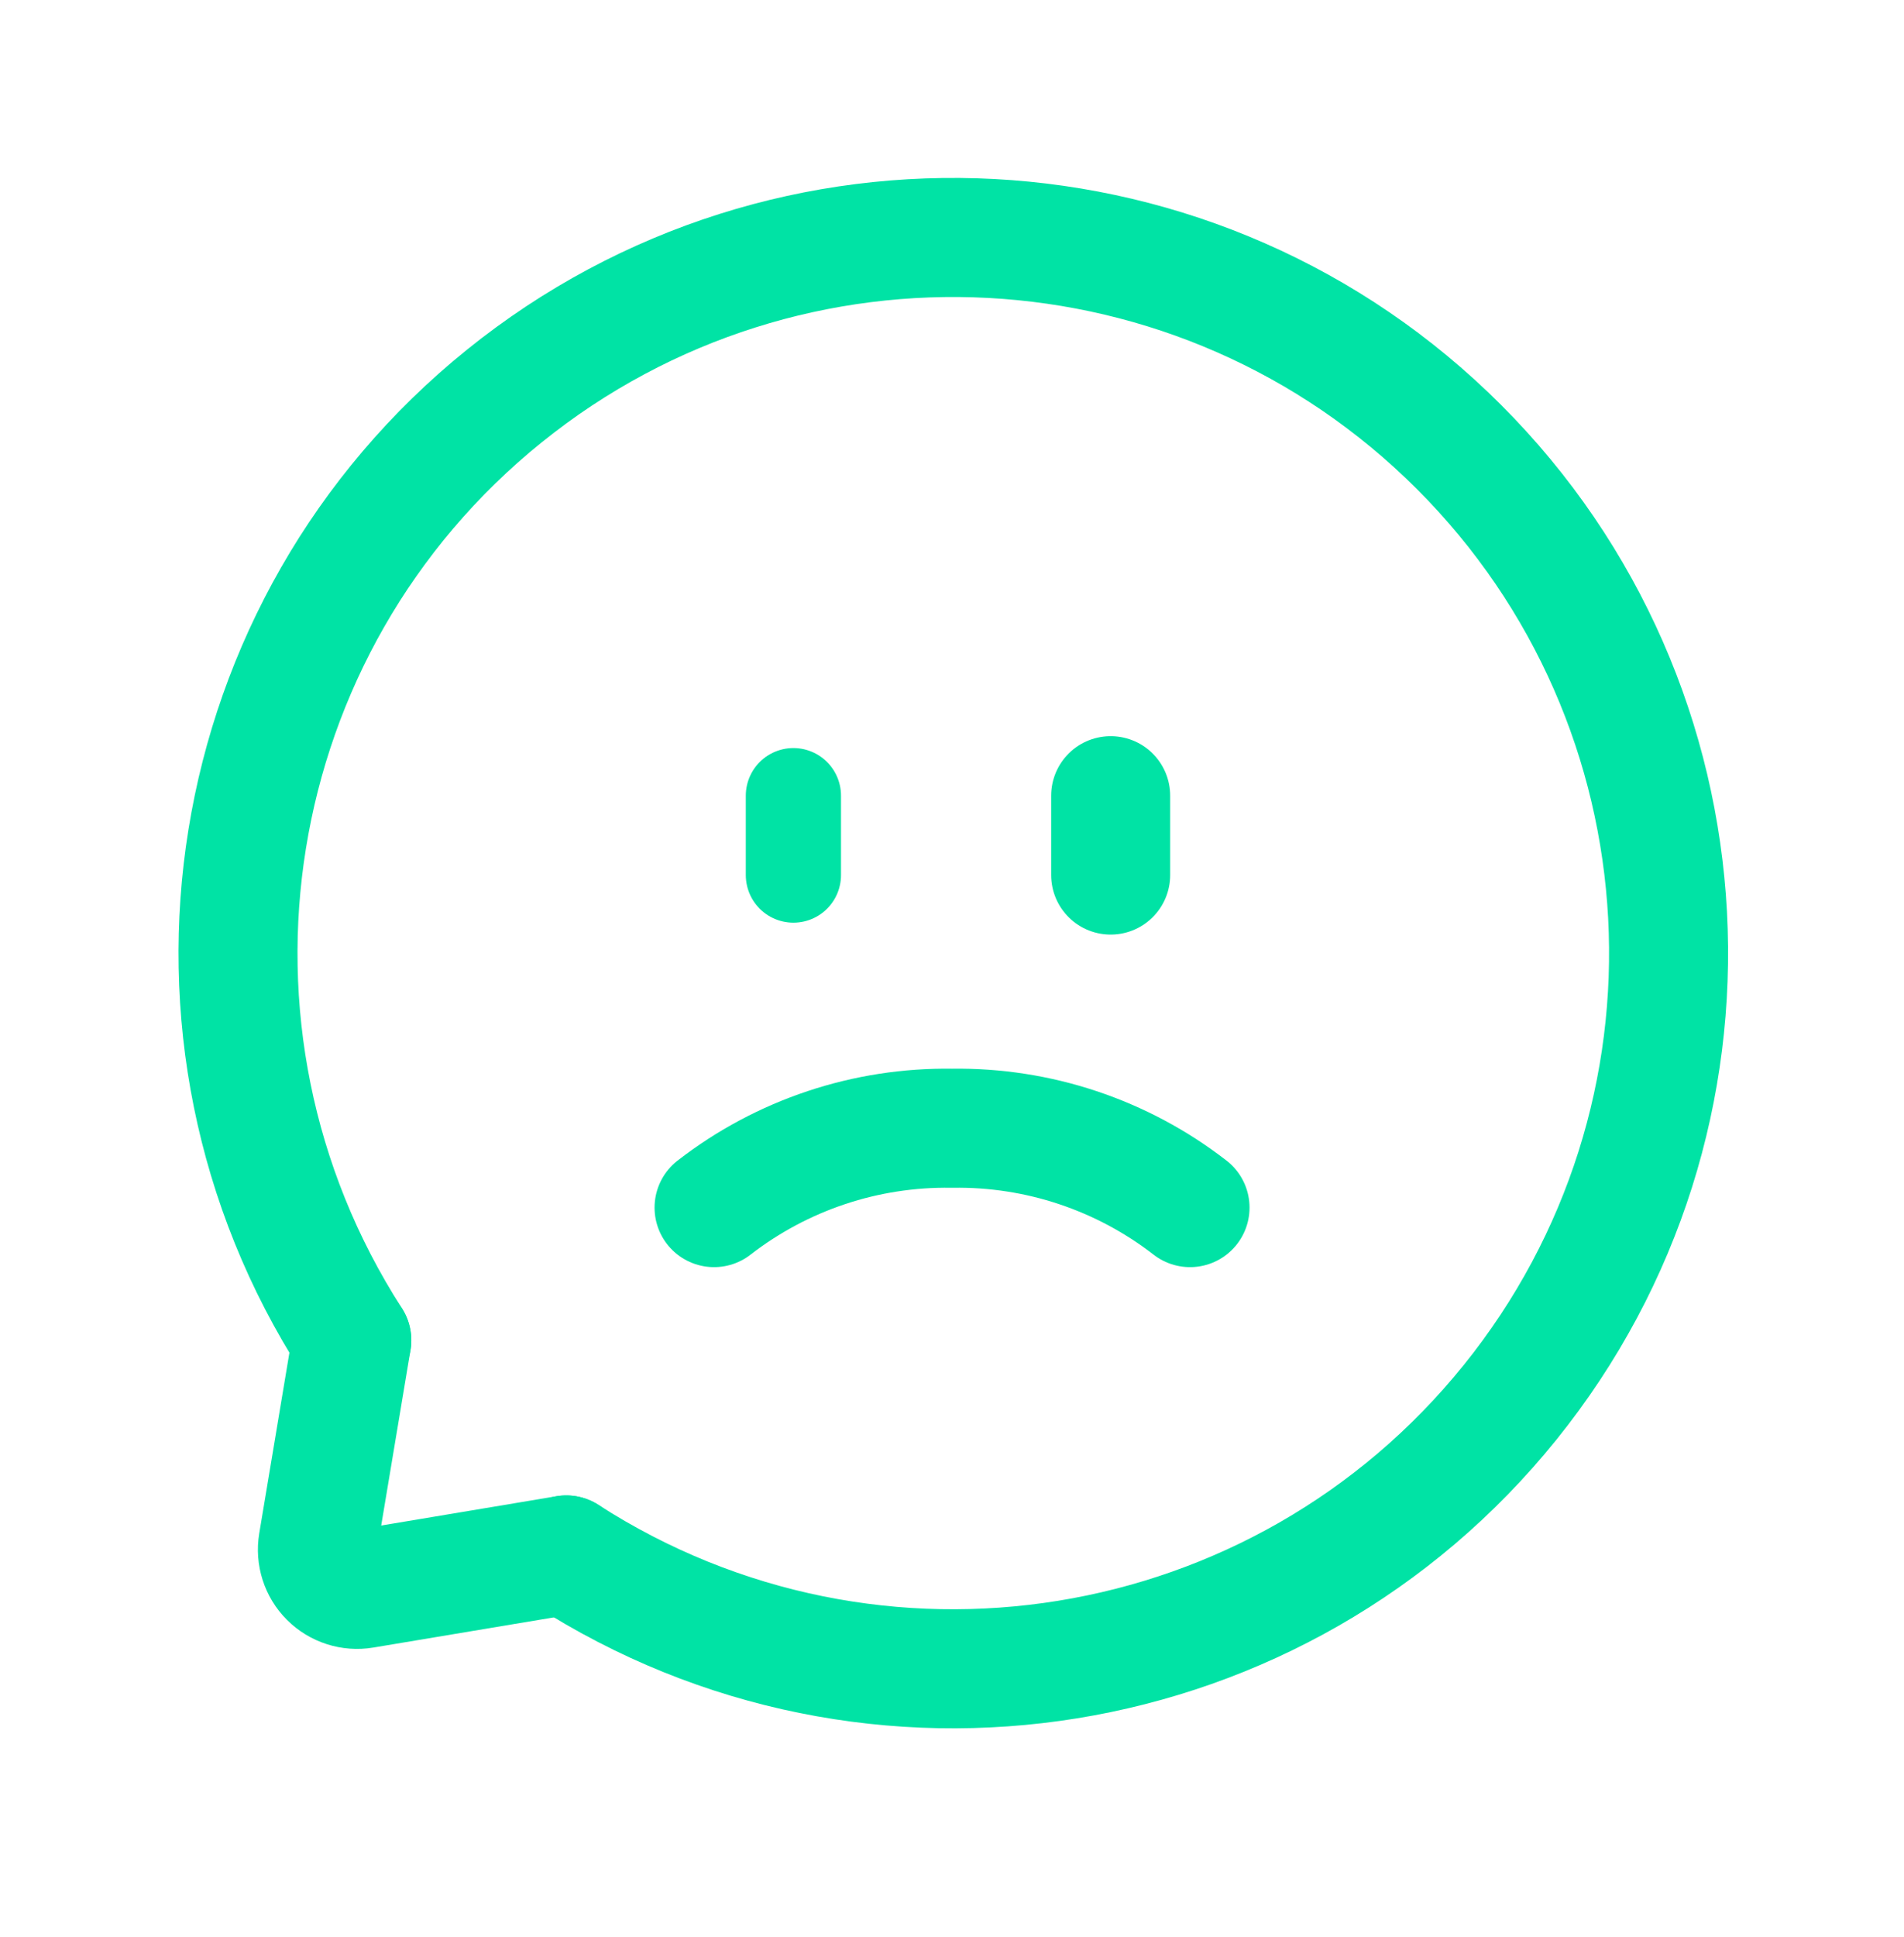<svg width="60" height="61" viewBox="0 0 60 61" fill="none" xmlns="http://www.w3.org/2000/svg">
<path d="M25.002 25.061V27.561" stroke="#00E3A5" stroke-width="3" stroke-linecap="round" stroke-linejoin="round"/>
<path d="M35 25.061V27.561" stroke="#00E3A5" stroke-width="3.75" stroke-linecap="round" stroke-linejoin="round"/>
<path d="M17.845 48.975C27.531 55.207 40.358 53.134 47.588 44.167C54.818 35.201 54.124 22.226 45.979 14.081C37.835 5.937 24.86 5.243 15.893 12.473C6.927 19.702 4.854 32.529 11.086 42.215" stroke="#00E3A5" stroke-width="3.75" stroke-linecap="round" stroke-linejoin="round"/>
<path d="M11.086 42.216L10.019 48.603C9.953 49.002 10.082 49.408 10.368 49.693C10.654 49.979 11.06 50.109 11.458 50.042L17.845 48.975" stroke="#00E3A5" stroke-width="3.75" stroke-linecap="round" stroke-linejoin="round"/>
<path d="M22.502 38.035C24.646 36.374 27.29 35.493 30.002 35.535C32.713 35.493 35.358 36.374 37.501 38.035" stroke="#00E3A5" stroke-width="3.75" stroke-linecap="round" stroke-linejoin="round"/>
</svg>
